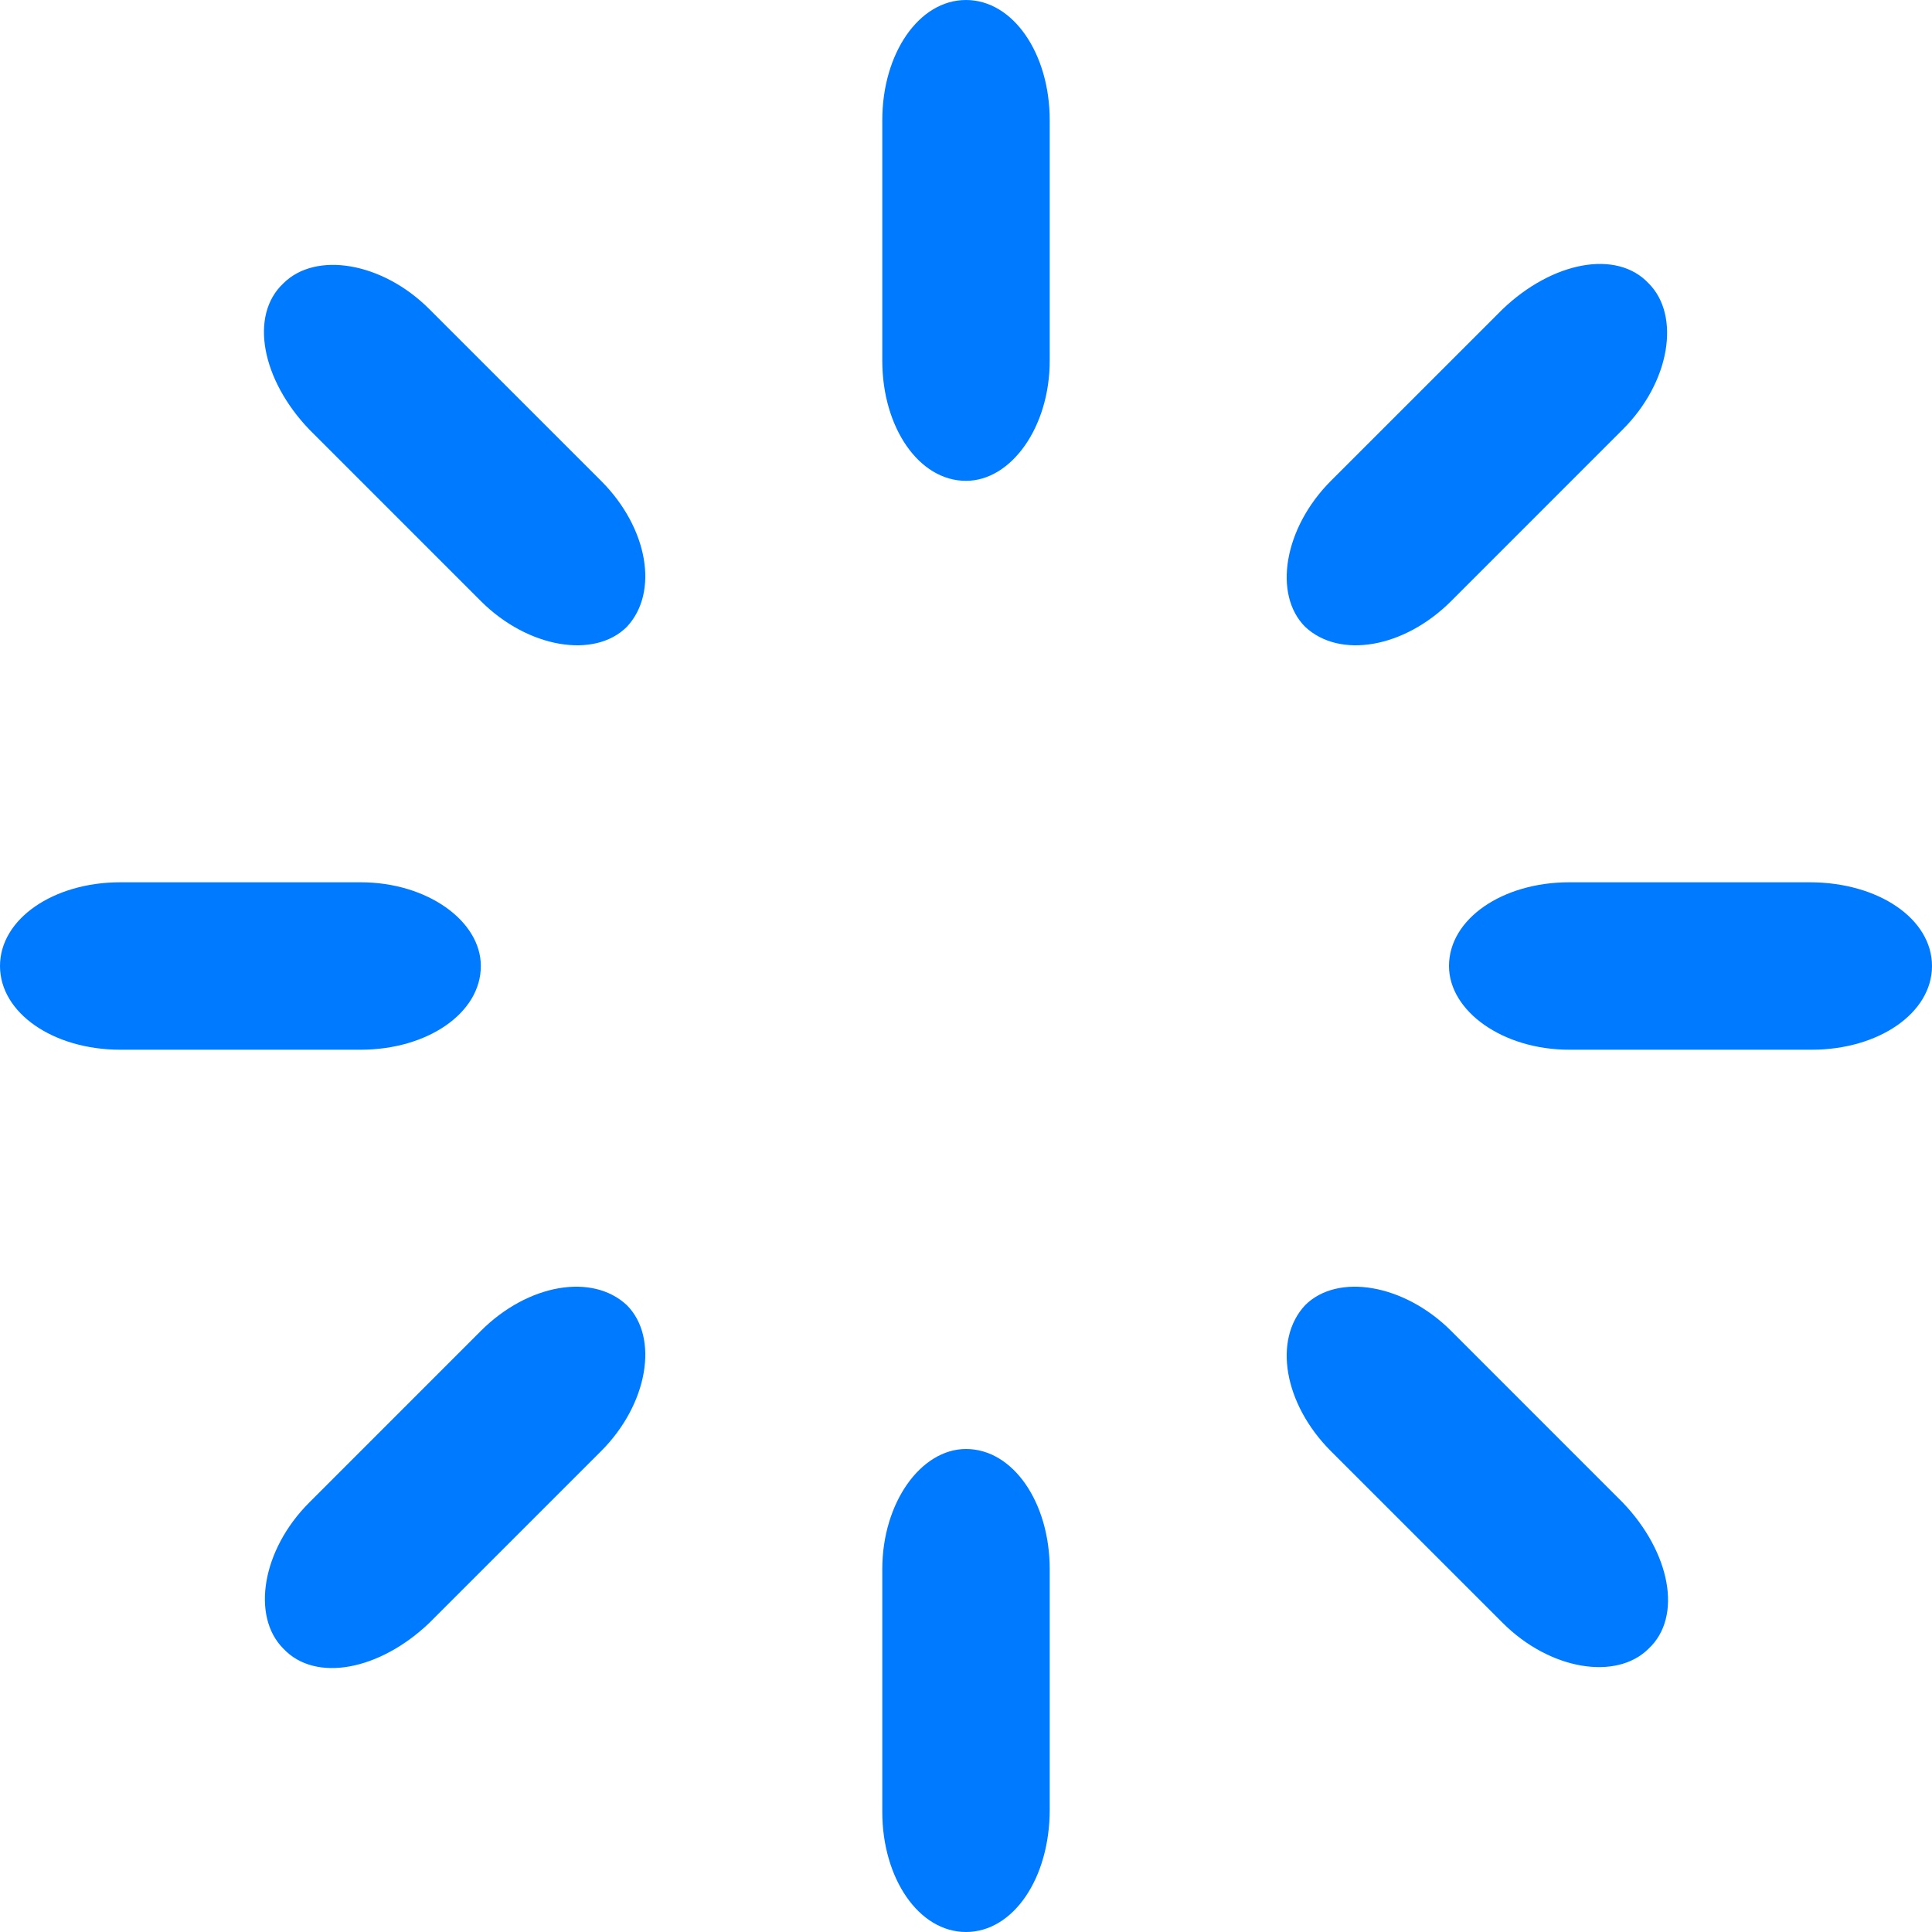 <svg width="60" height="60" viewBox="0 0 60 60" fill="none" xmlns="http://www.w3.org/2000/svg">
<path d="M30 0C31.467 0 32.6 1.667 32.6 3.733V11.2C32.6 13.267 31.4 14.933 30 14.933C28.533 14.933 27.4 13.267 27.4 11.2V3.733C27.4 1.667 28.533 0 30 0ZM51.2 8.8C52.2 9.8 51.867 11.867 50.4 13.333L45.067 18.667C43.6 20.133 41.6 20.467 40.533 19.467C39.533 18.467 39.867 16.4 41.333 14.933L46.667 9.6C48.2 8.133 50.2 7.733 51.2 8.8ZM60 30C60 31.467 58.333 32.6 56.267 32.6H48.733C46.667 32.6 45 31.4 45 30C45 28.533 46.667 27.4 48.733 27.4H56.2C58.333 27.4 60 28.533 60 30ZM51.2 51.2C50.2 52.2 48.133 51.867 46.667 50.4L41.333 45.067C39.867 43.6 39.533 41.6 40.533 40.533C41.533 39.533 43.6 39.867 45.067 41.333L50.4 46.667C51.867 48.2 52.267 50.2 51.2 51.2ZM30 60C28.533 60 27.4 58.333 27.4 56.267V48.733C27.4 46.667 28.6 45 30 45C31.467 45 32.6 46.667 32.6 48.733V56.2C32.6 58.333 31.467 60 30 60ZM8.8 51.2C7.8 50.2 8.133 48.133 9.6 46.667L14.933 41.333C16.4 39.867 18.4 39.533 19.467 40.533C20.467 41.533 20.133 43.6 18.667 45.067L13.333 50.4C11.8 51.867 9.8 52.267 8.8 51.2ZM0 30C0 28.533 1.667 27.4 3.733 27.4H11.2C13.267 27.4 14.933 28.6 14.933 30C14.933 31.467 13.267 32.6 11.2 32.6H3.733C1.667 32.6 0 31.467 0 30ZM8.8 8.8C9.8 7.8 11.867 8.133 13.333 9.6L18.667 14.933C20.133 16.4 20.467 18.4 19.467 19.467C18.467 20.467 16.4 20.133 14.933 18.667L9.6 13.333C8.133 11.8 7.733 9.8 8.8 8.8Z" fill="#007AFF"/>
</svg>

